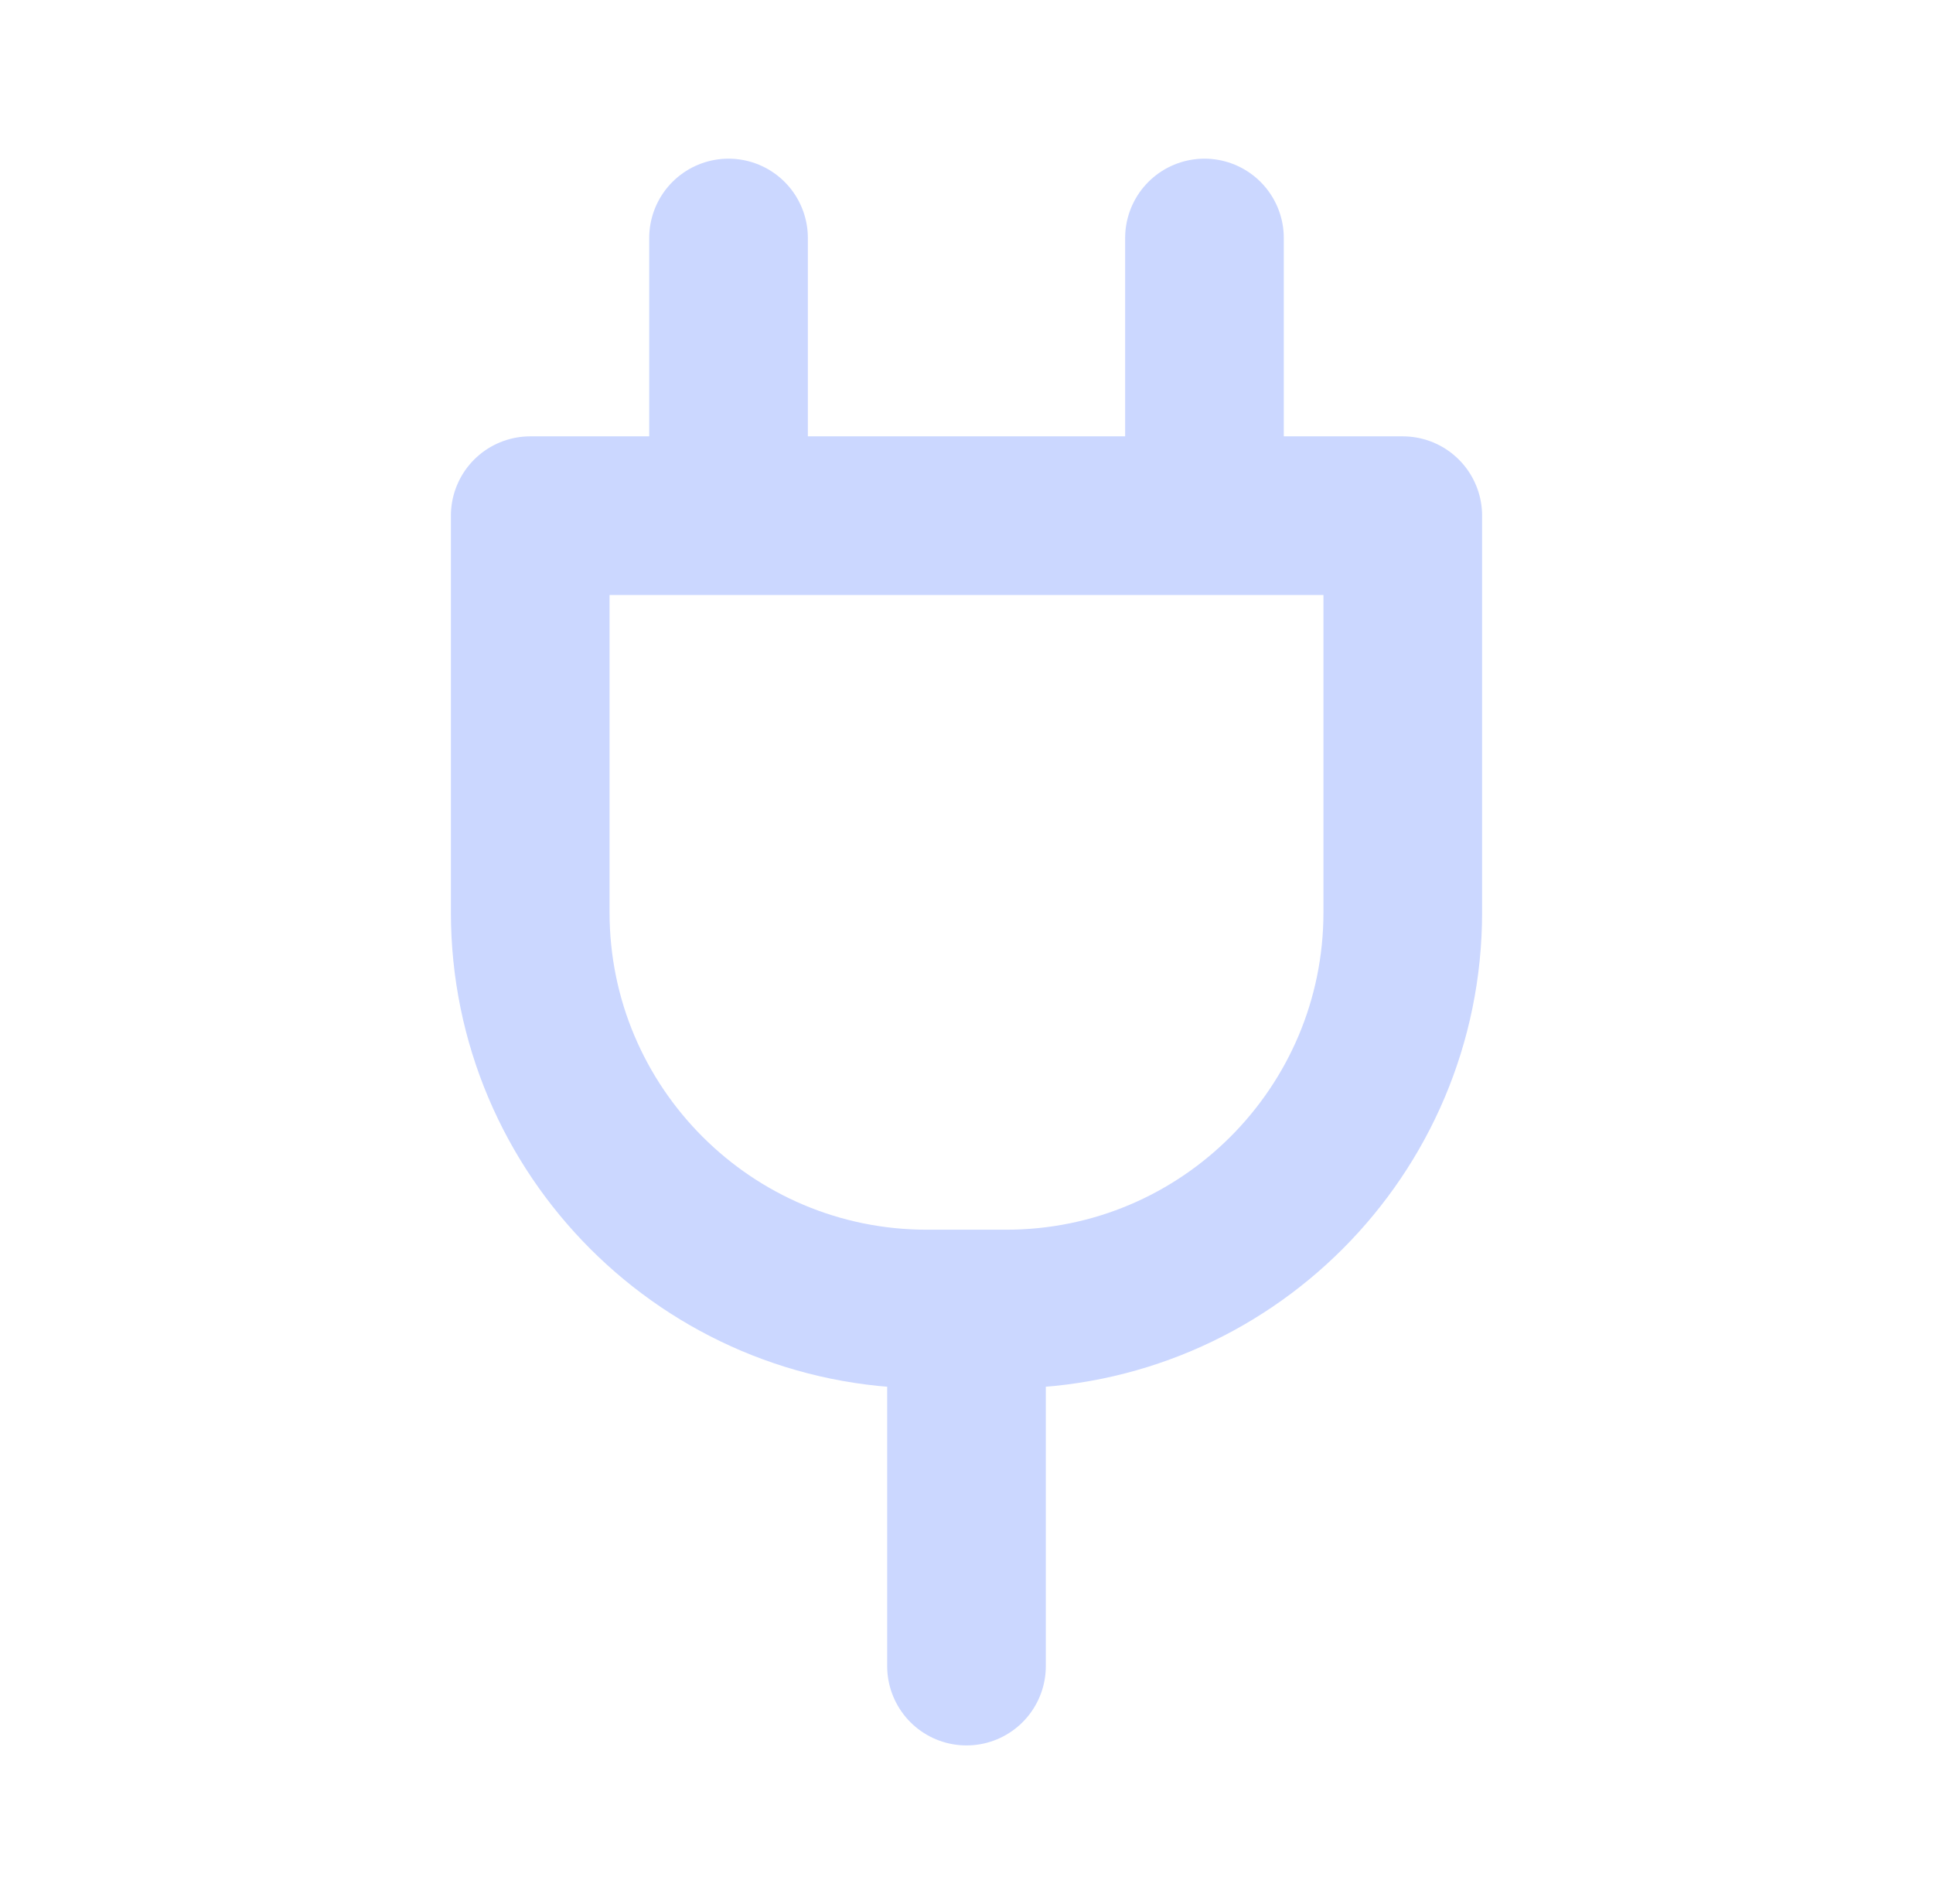 <svg width="66" height="65" viewBox="0 0 66 65" fill="none" xmlns="http://www.w3.org/2000/svg">
<path d="M34.354 44.687H31.646C24.171 44.687 18.104 38.621 18.104 31.146V17.604H47.896V31.146C47.896 38.621 41.829 44.687 34.354 44.687Z" stroke="#CBD7FF" stroke-width="5.417" stroke-miterlimit="10" stroke-linecap="round" stroke-linejoin="round"/>
<path d="M24.875 8.125V14.896" stroke="#CBD7FF" stroke-width="5.417" stroke-miterlimit="10" stroke-linecap="round" stroke-linejoin="round"/>
<path d="M41.125 8.125V14.896" stroke="#CBD7FF" stroke-width="5.417" stroke-miterlimit="10" stroke-linecap="round" stroke-linejoin="round"/>
<path d="M33 47.396V56.875" stroke="#CBD7FF" stroke-width="5.417" stroke-miterlimit="10" stroke-linecap="round" stroke-linejoin="round"/>
</svg>
